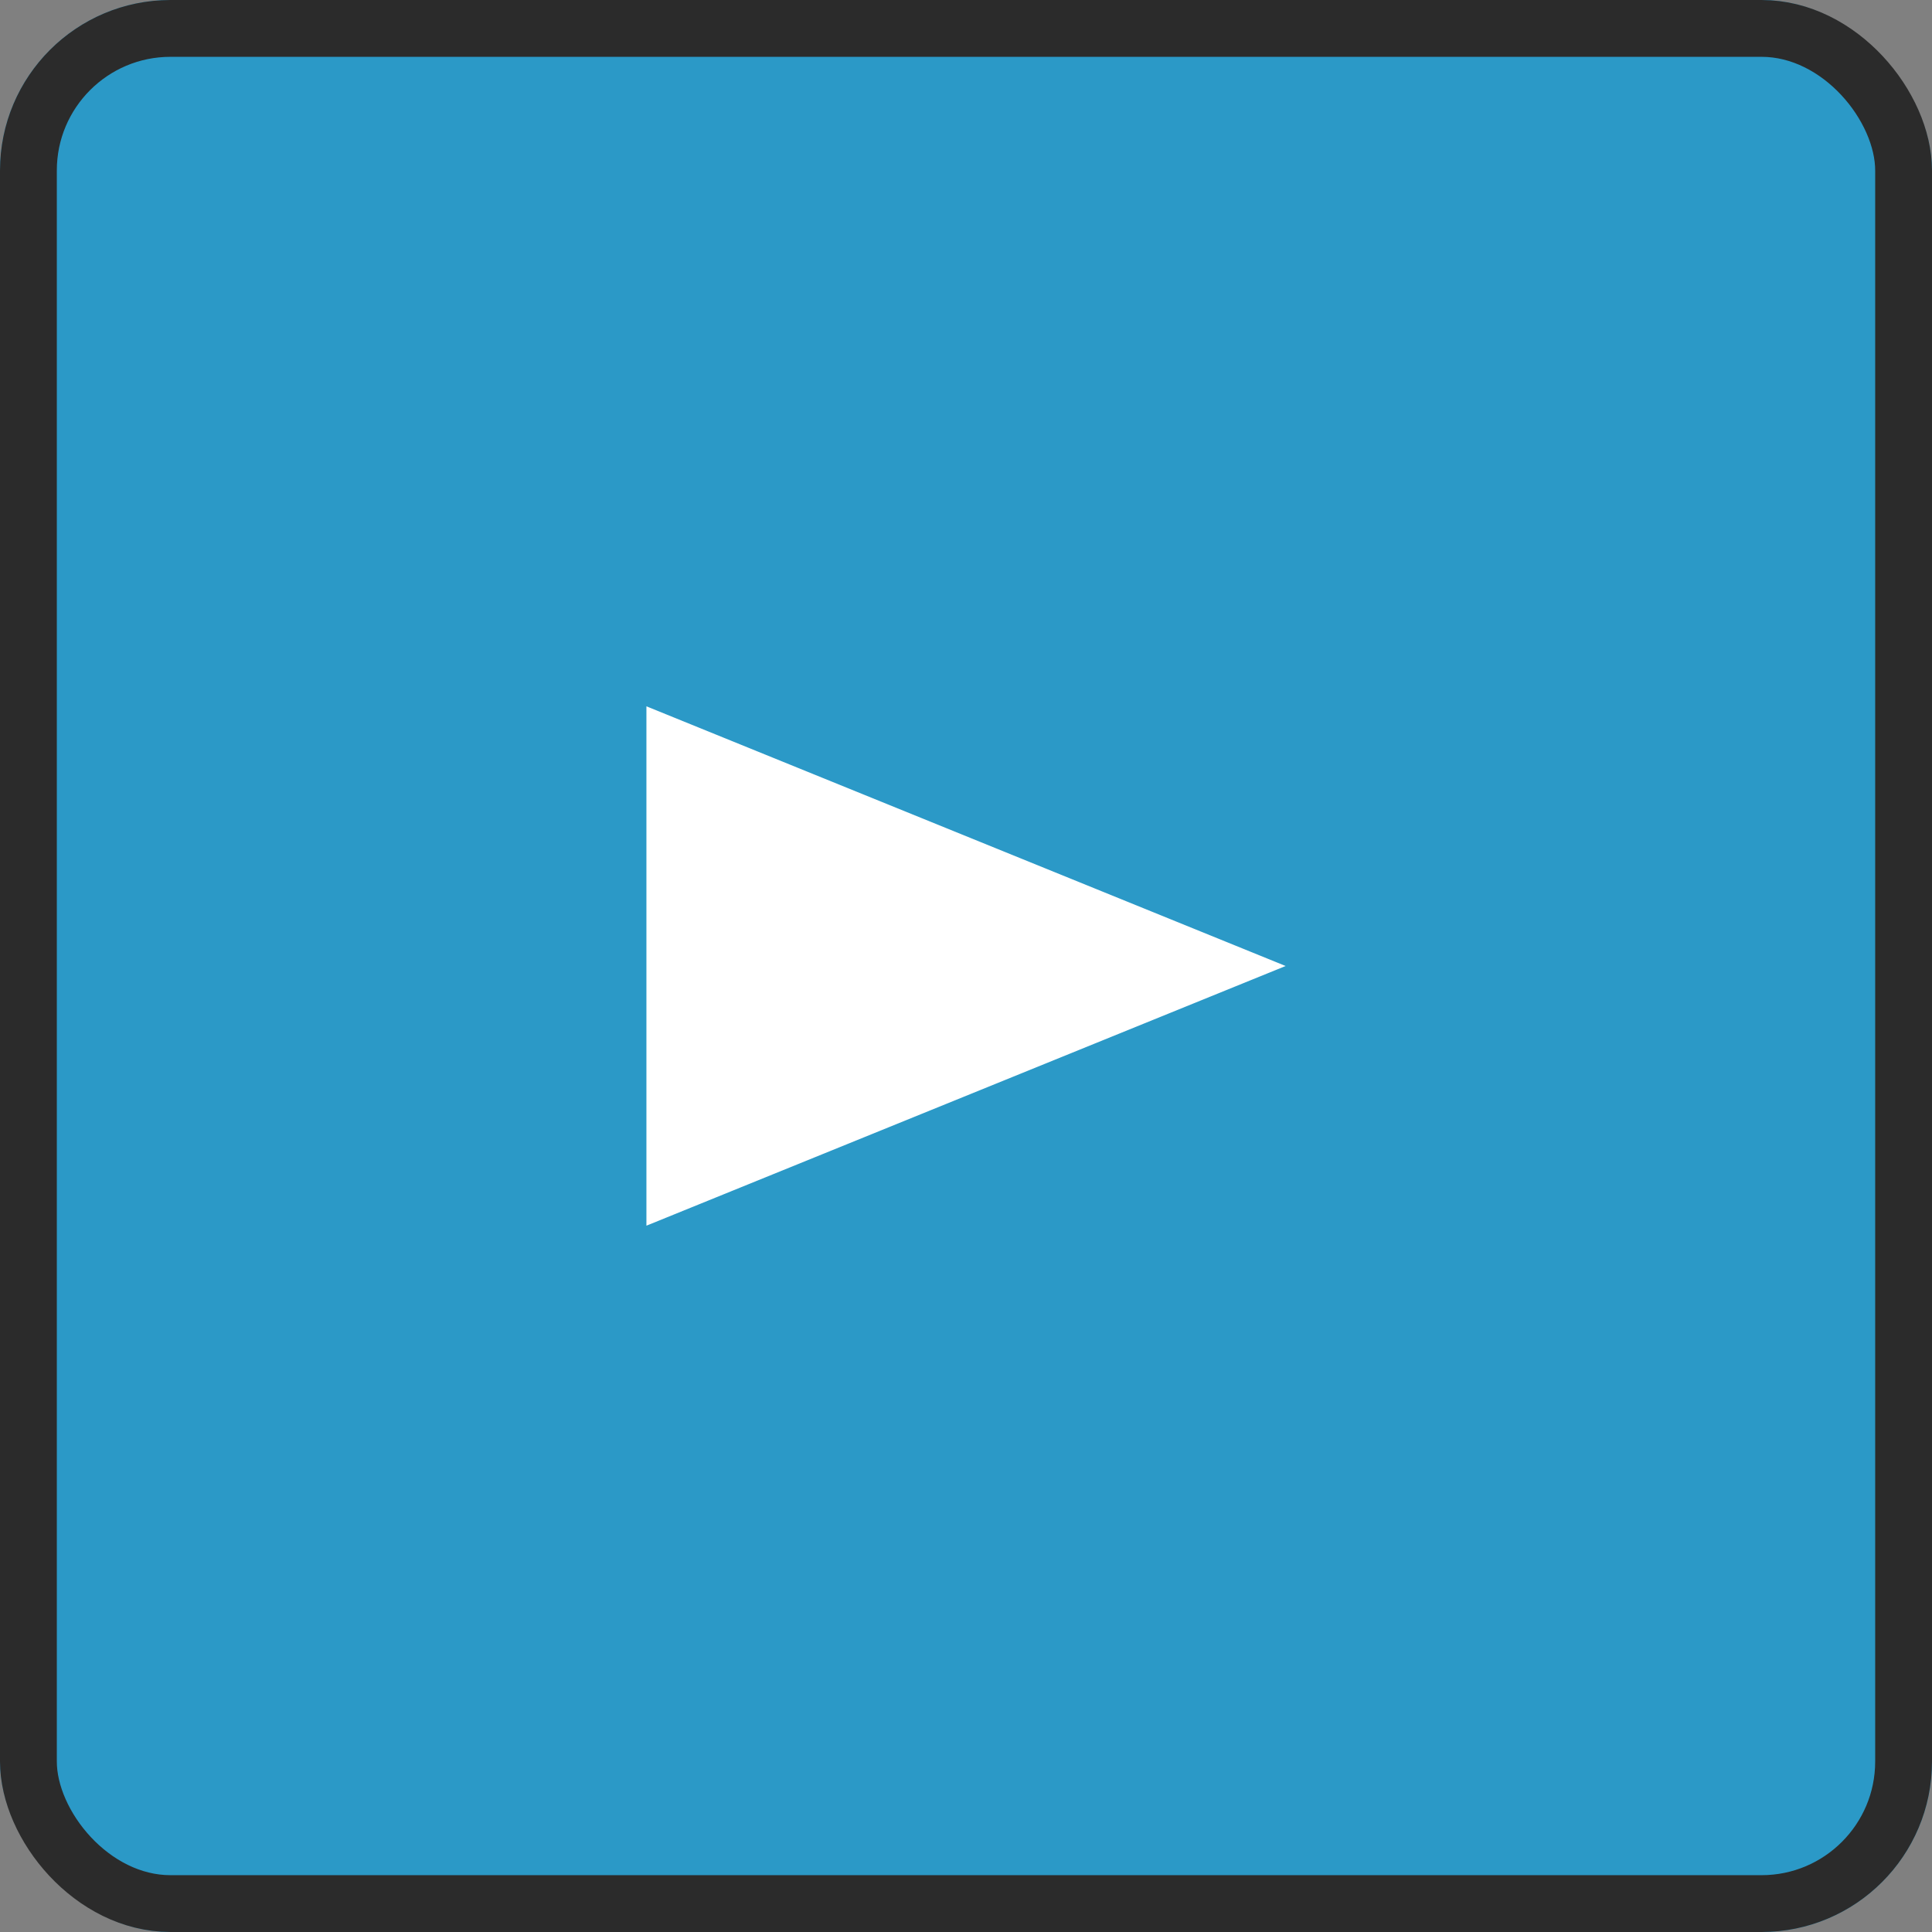 <svg xmlns="http://www.w3.org/2000/svg" width="34" height="34"><rect width="100%" height="100%" fill="#808080" stroke="none"/><g data-name="グループ 1316"><g data-name="グループ 715"><g data-name="長方形 146" fill="#2b99c7" stroke="#2b2b2b"><rect width="34" height="34" rx="3" stroke="none"/><rect x=".5" y=".5" width="33" height="33" rx="2.5" fill="none"/></g></g><path data-name="多角形 5" d="M22.625 17l-11.249 4.57v-9.14z" fill="#fff"/></g></svg>
